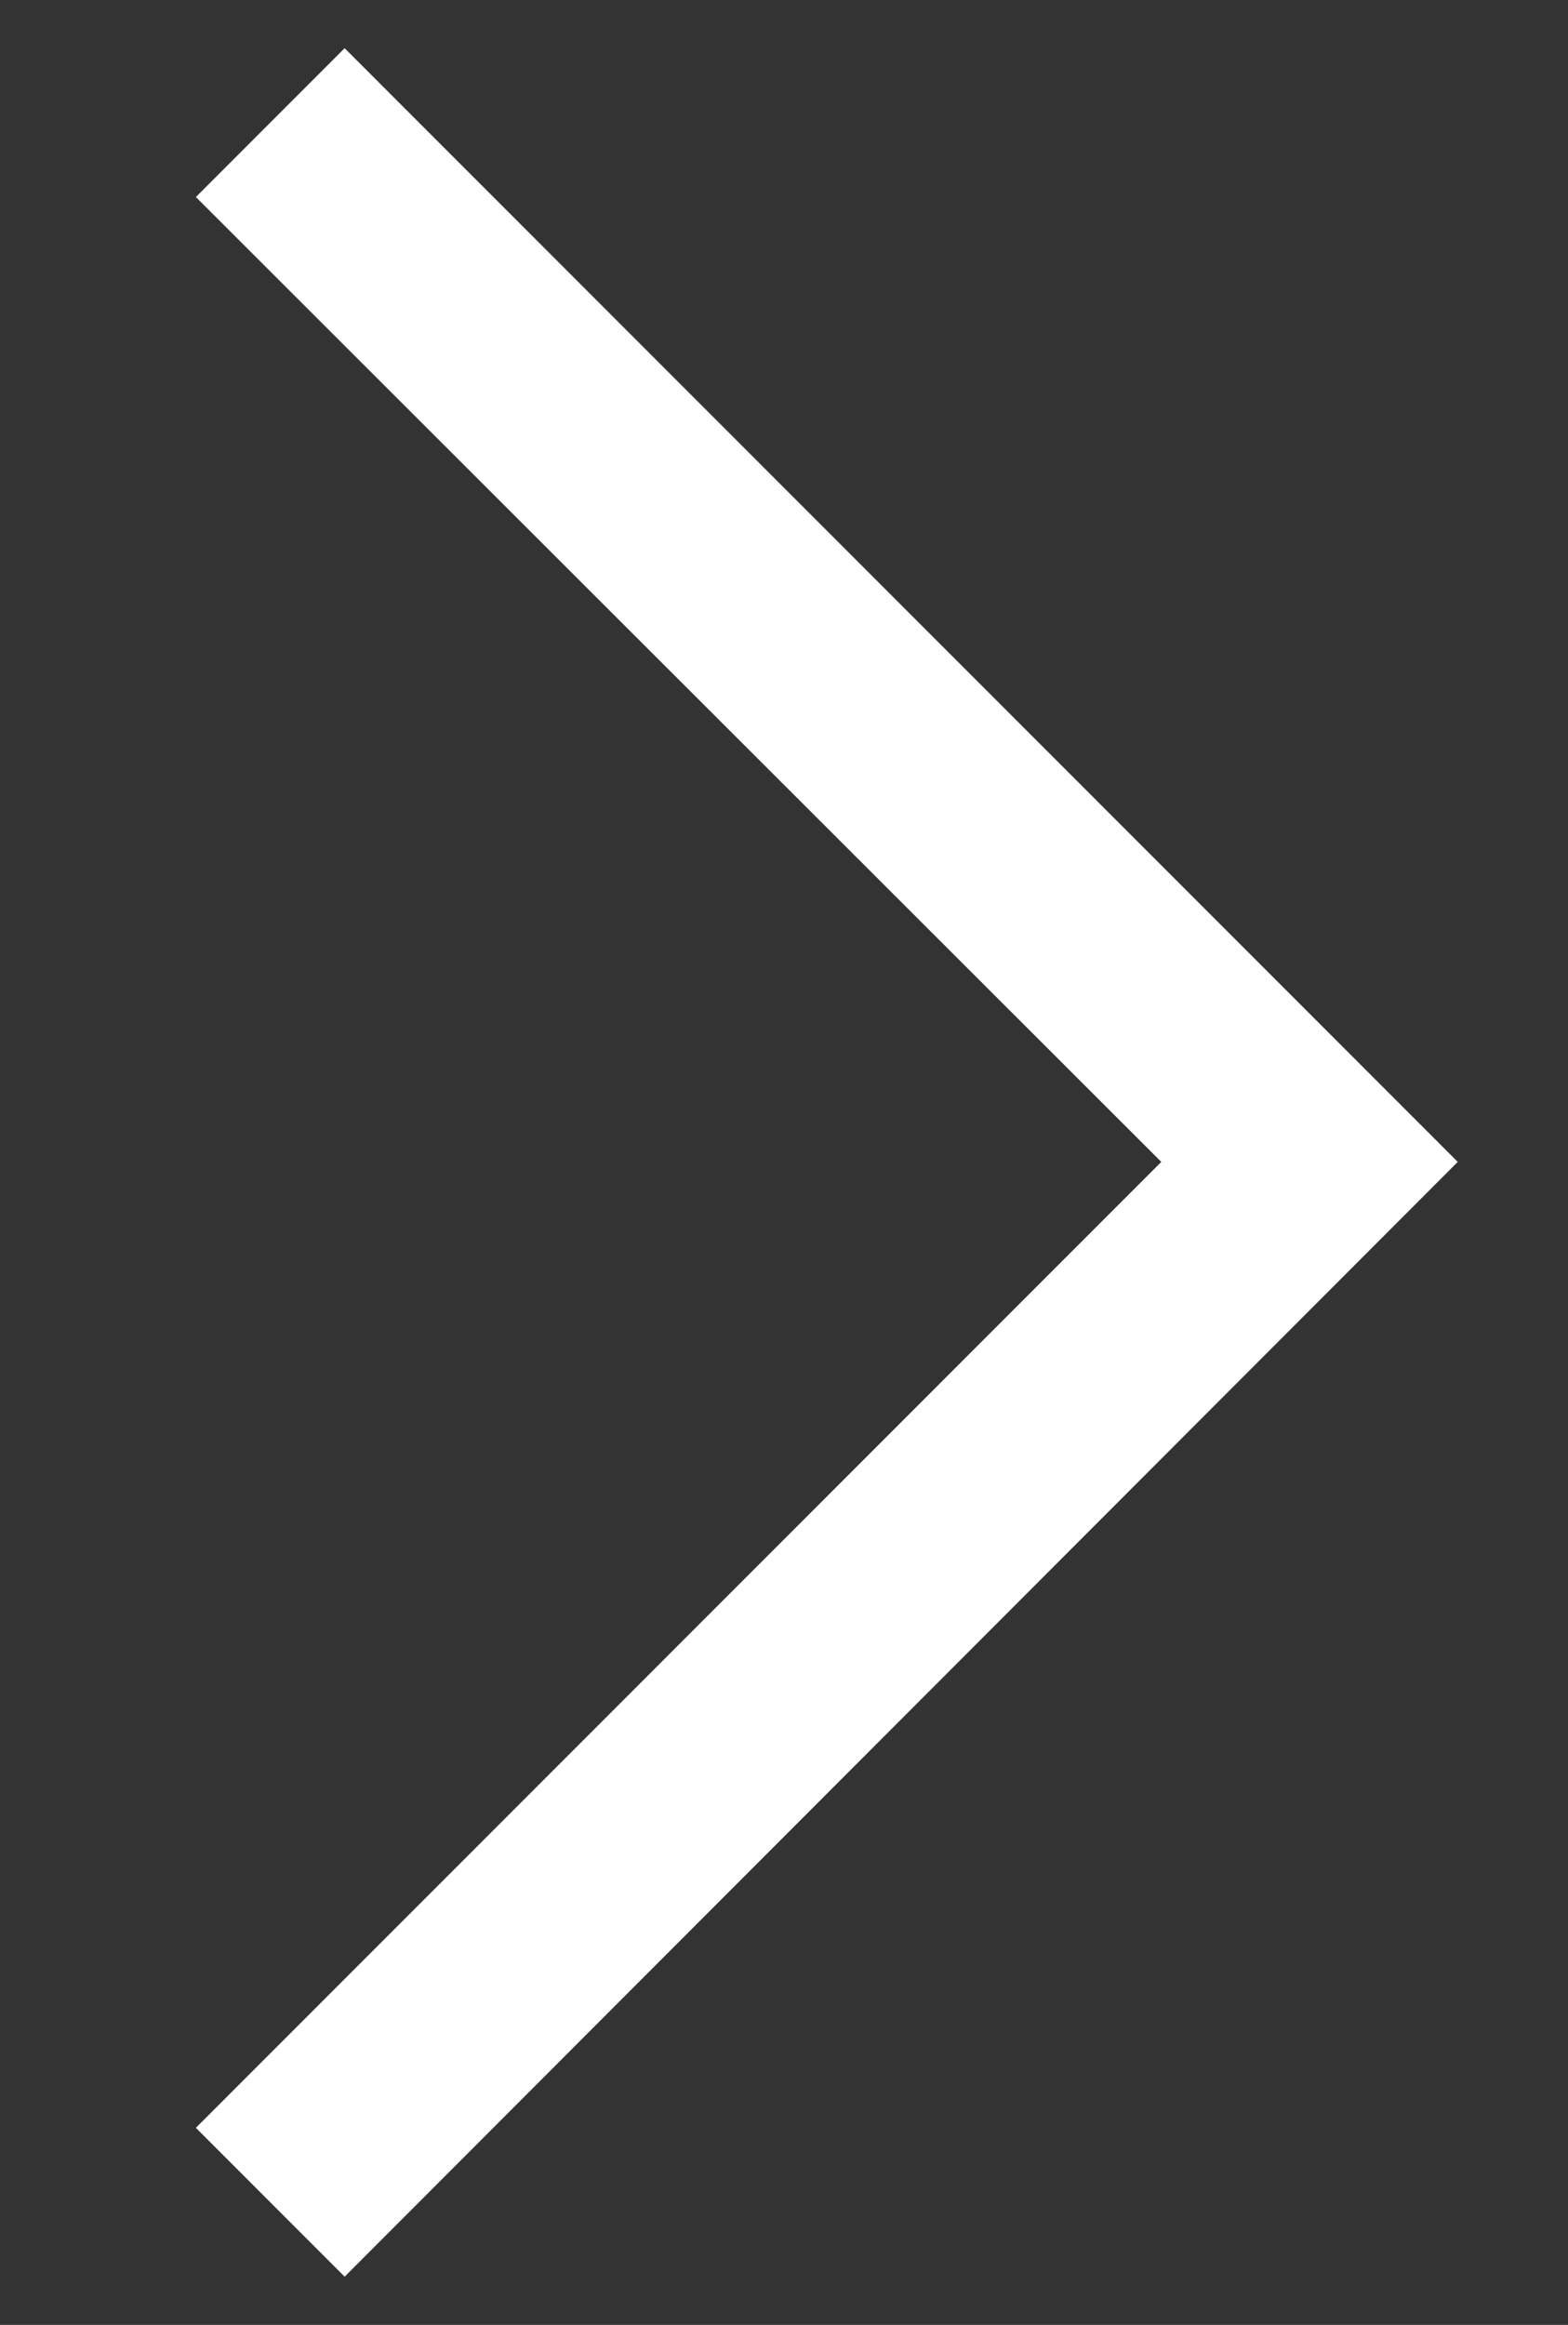 <svg enable-background="new 0 0 14.65 21.71" viewBox="0 0 14.65 21.71" xmlns="http://www.w3.org/2000/svg"><rect x="0" y="0" width="14.65" height="21.71" fill="#333333" stroke="none"/><path d="m3.22 21.26-1.39-1.39 9.02-9.02-9.02-9.01 1.39-1.39 10.4 10.4z" fill="#fff"/></svg>